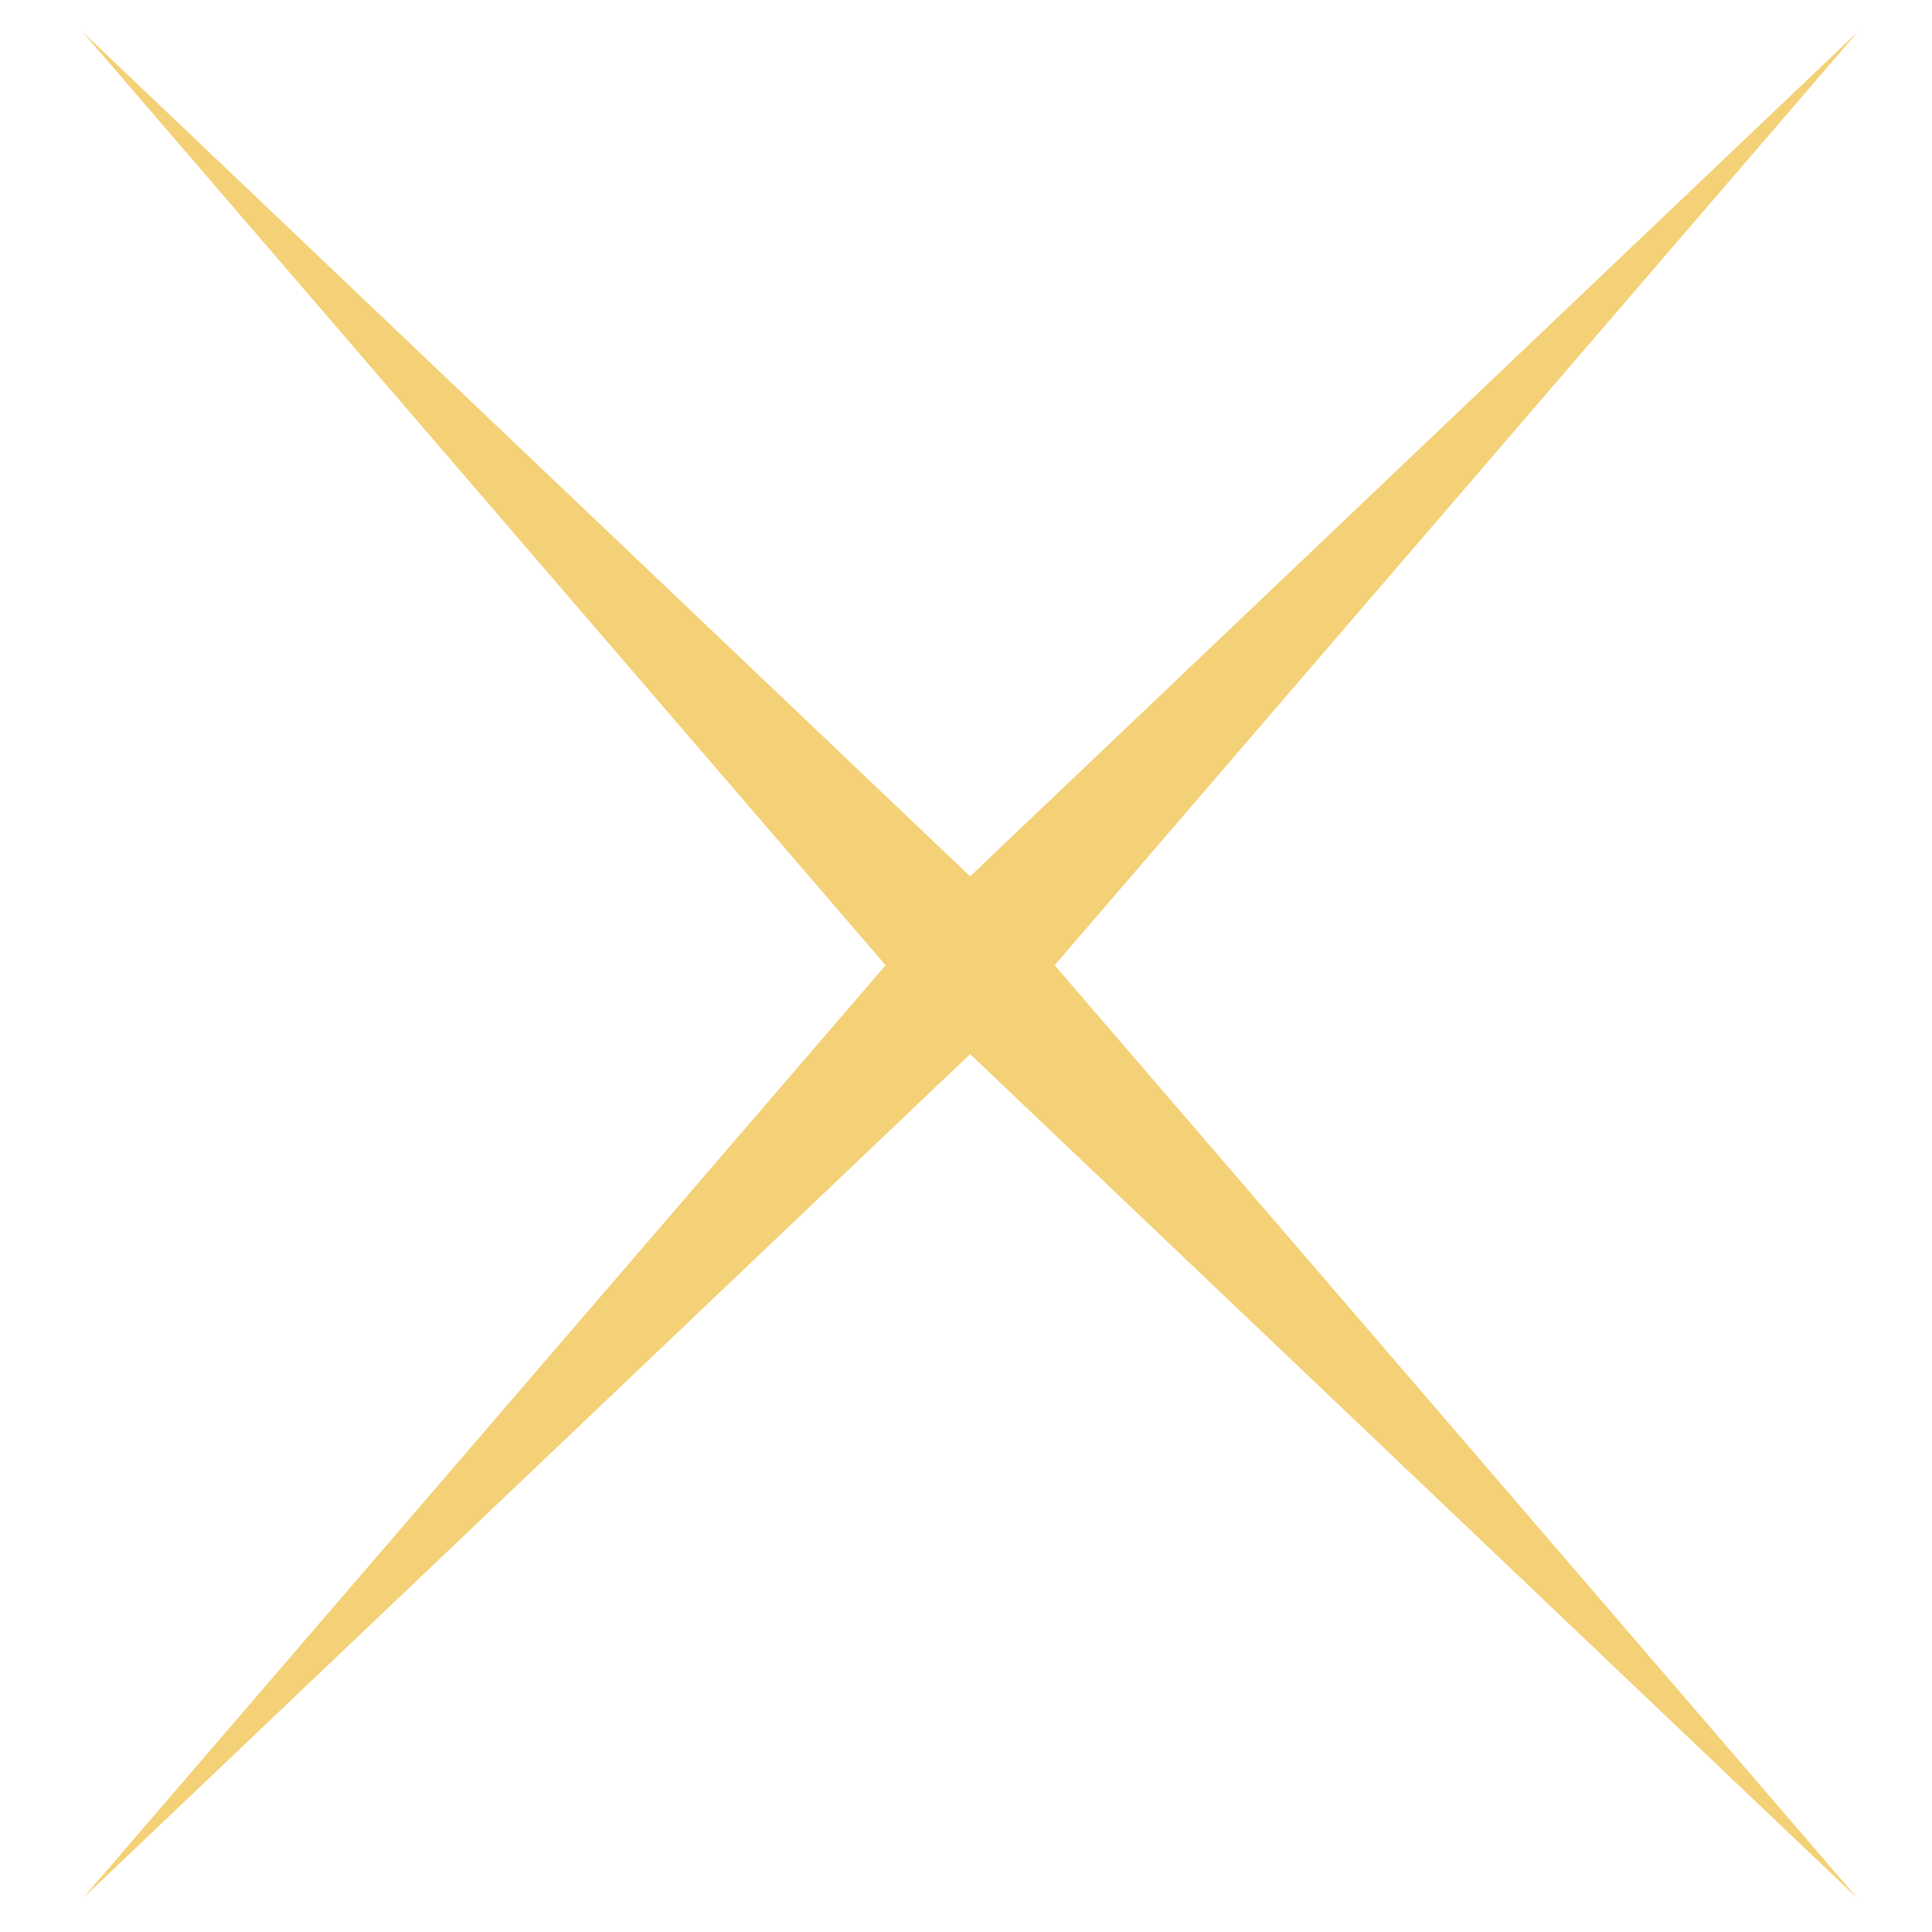 <?xml version="1.0" encoding="UTF-8"?> <svg xmlns="http://www.w3.org/2000/svg" width="60" height="60" viewBox="0 0 60 60" fill="none"> <g clip-path="url(#clip0_211:17)"> <path d="M2.562 0.987L31.504 28.524L57.69 58.96L28.748 31.423L2.562 0.987Z" fill="#F4D176"></path> <path d="M2.567 58.96L28.753 28.524L57.696 0.987L31.509 31.423L2.567 58.96Z" fill="#F4D176"></path> </g> <defs> <clipPath id="clip0_211:17"> <rect width="60" height="60" fill="white"></rect> </clipPath> </defs> </svg> 